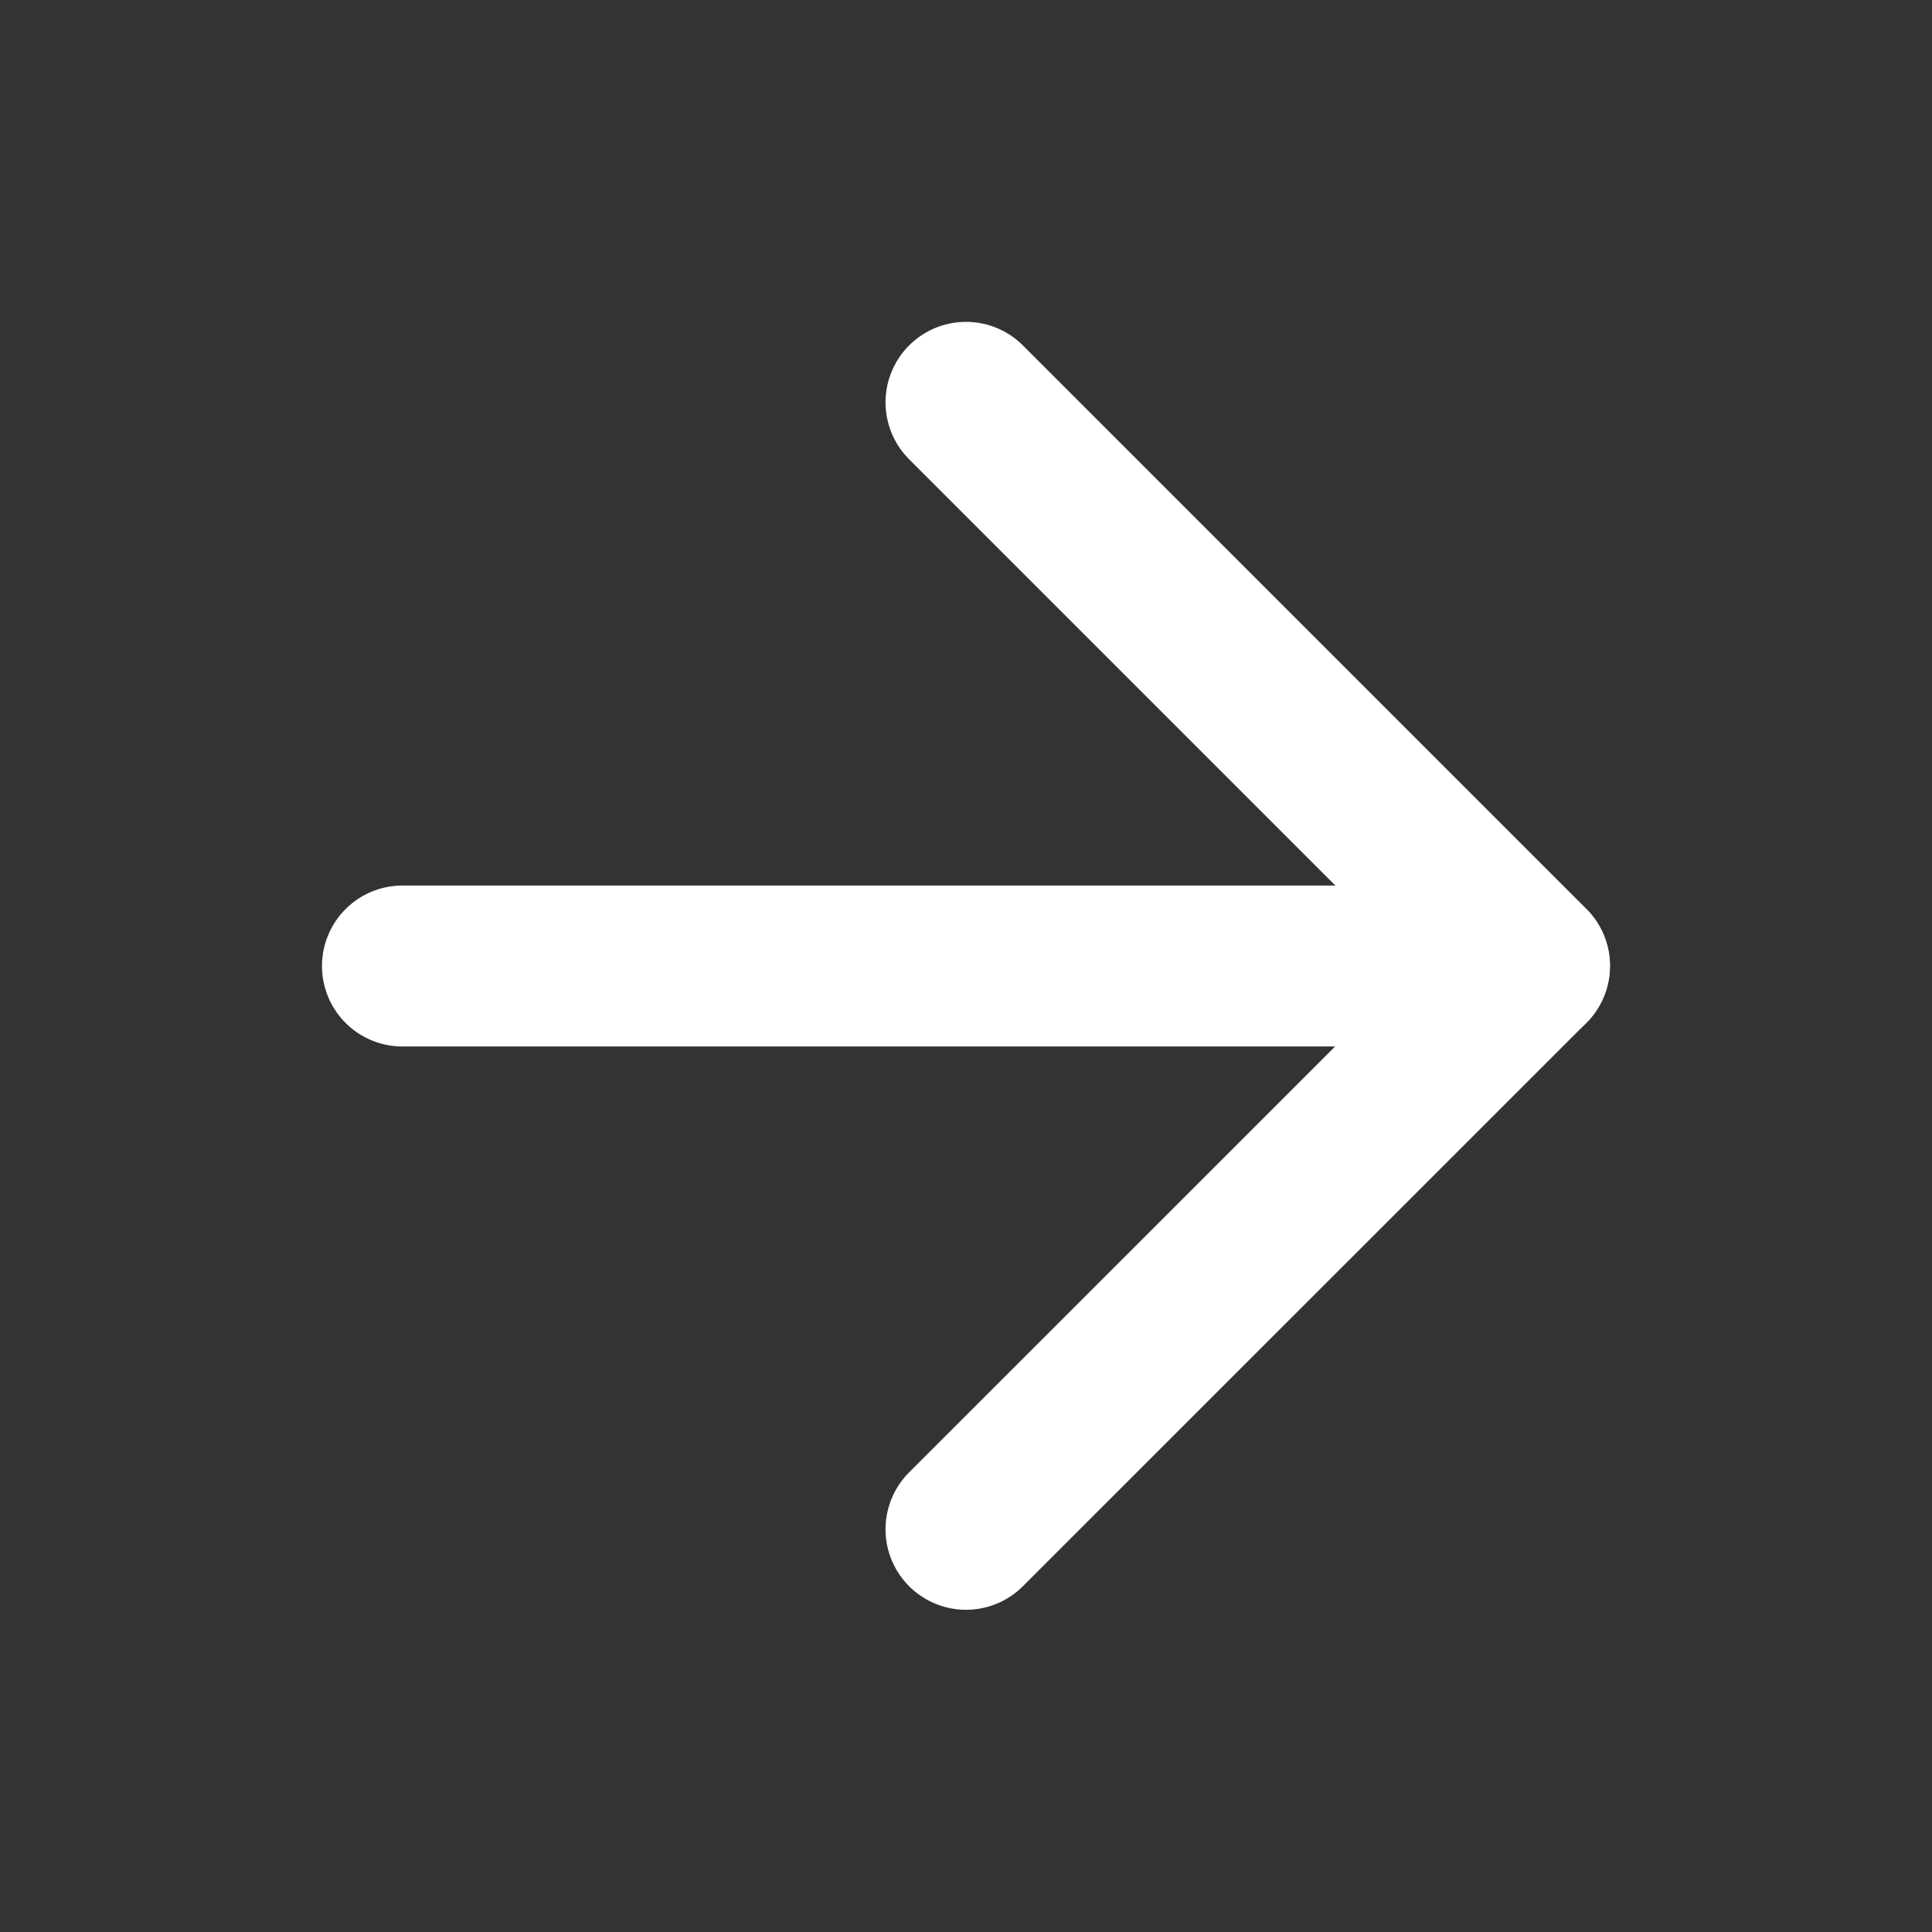 <svg width="16" height="16" viewBox="0 0 16 16" fill="none" xmlns="http://www.w3.org/2000/svg">
<rect x="0" y="0" width="16" height="16" fill="#333333" stroke="none"/>
<path d="M3.333 8H12.666" stroke="white" stroke-width="1.333" stroke-linecap="round" stroke-linejoin="round"/>
<path d="M8 3.332L12.667 7.999L8 12.665" stroke="white" stroke-width="1.333" stroke-linecap="round" stroke-linejoin="round"/>
</svg>
